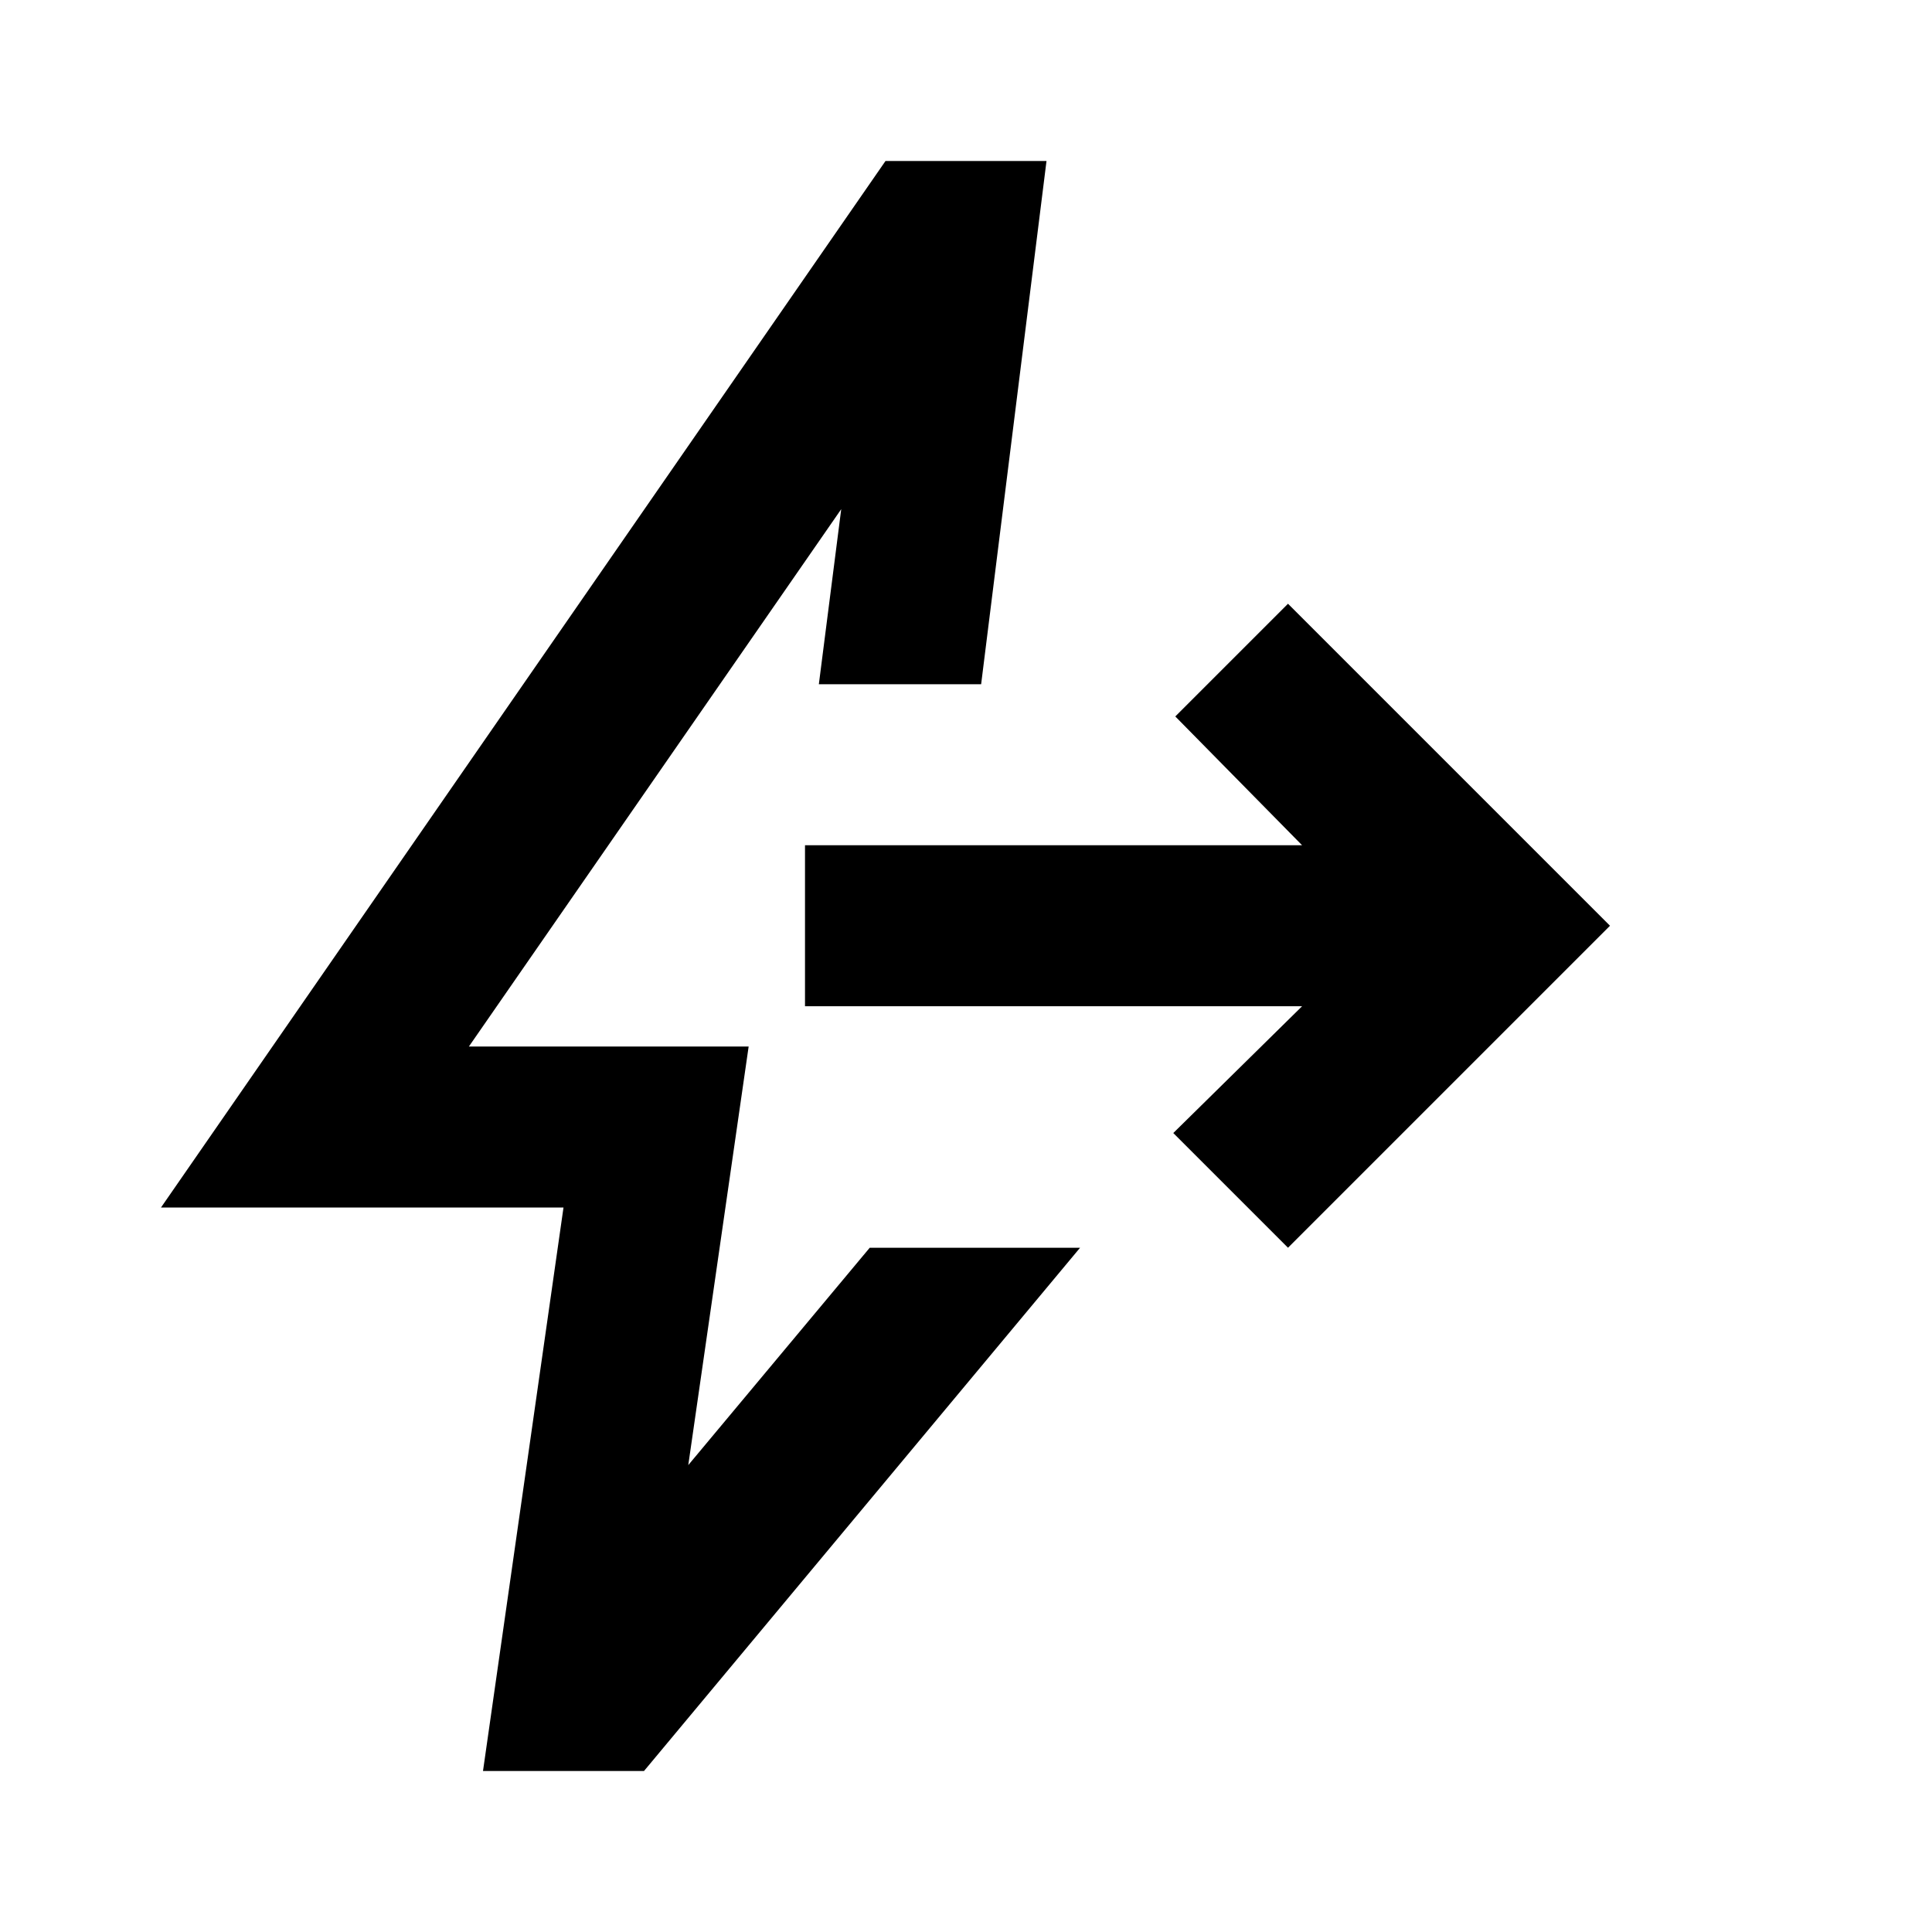 <svg xmlns="http://www.w3.org/2000/svg" width="24" height="24" viewBox="0 0 24 24" fill="none">
  <mask id="mask0_1341_10334" style="mask-type:alpha" maskUnits="userSpaceOnUse" x="0" y="0" width="24" height="24">
    <rect width="24" height="24" fill="#D9D9D9"/>
  </mask>
  <g mask="url(#mask0_1341_10334)">
    <path d="M10 12.5C10 11.95 10 10.5 10 10.5C10 10.5 11.5 10.5 12 10.5H16.175L14.6 8.9L16 7.5L20 11.5L16 15.5L14.575 14.075L16.175 12.5H12H10Z" fill="black"/>
    <path d="M10.804 15.5L8.55 18.2L9.3 13H5.825L10.45 6.325L10.172 8.5H12.188L13 2H11L2 15H7L6 22H8L13.417 15.5H10.804Z" fill="black"/>
  </g>
</svg>